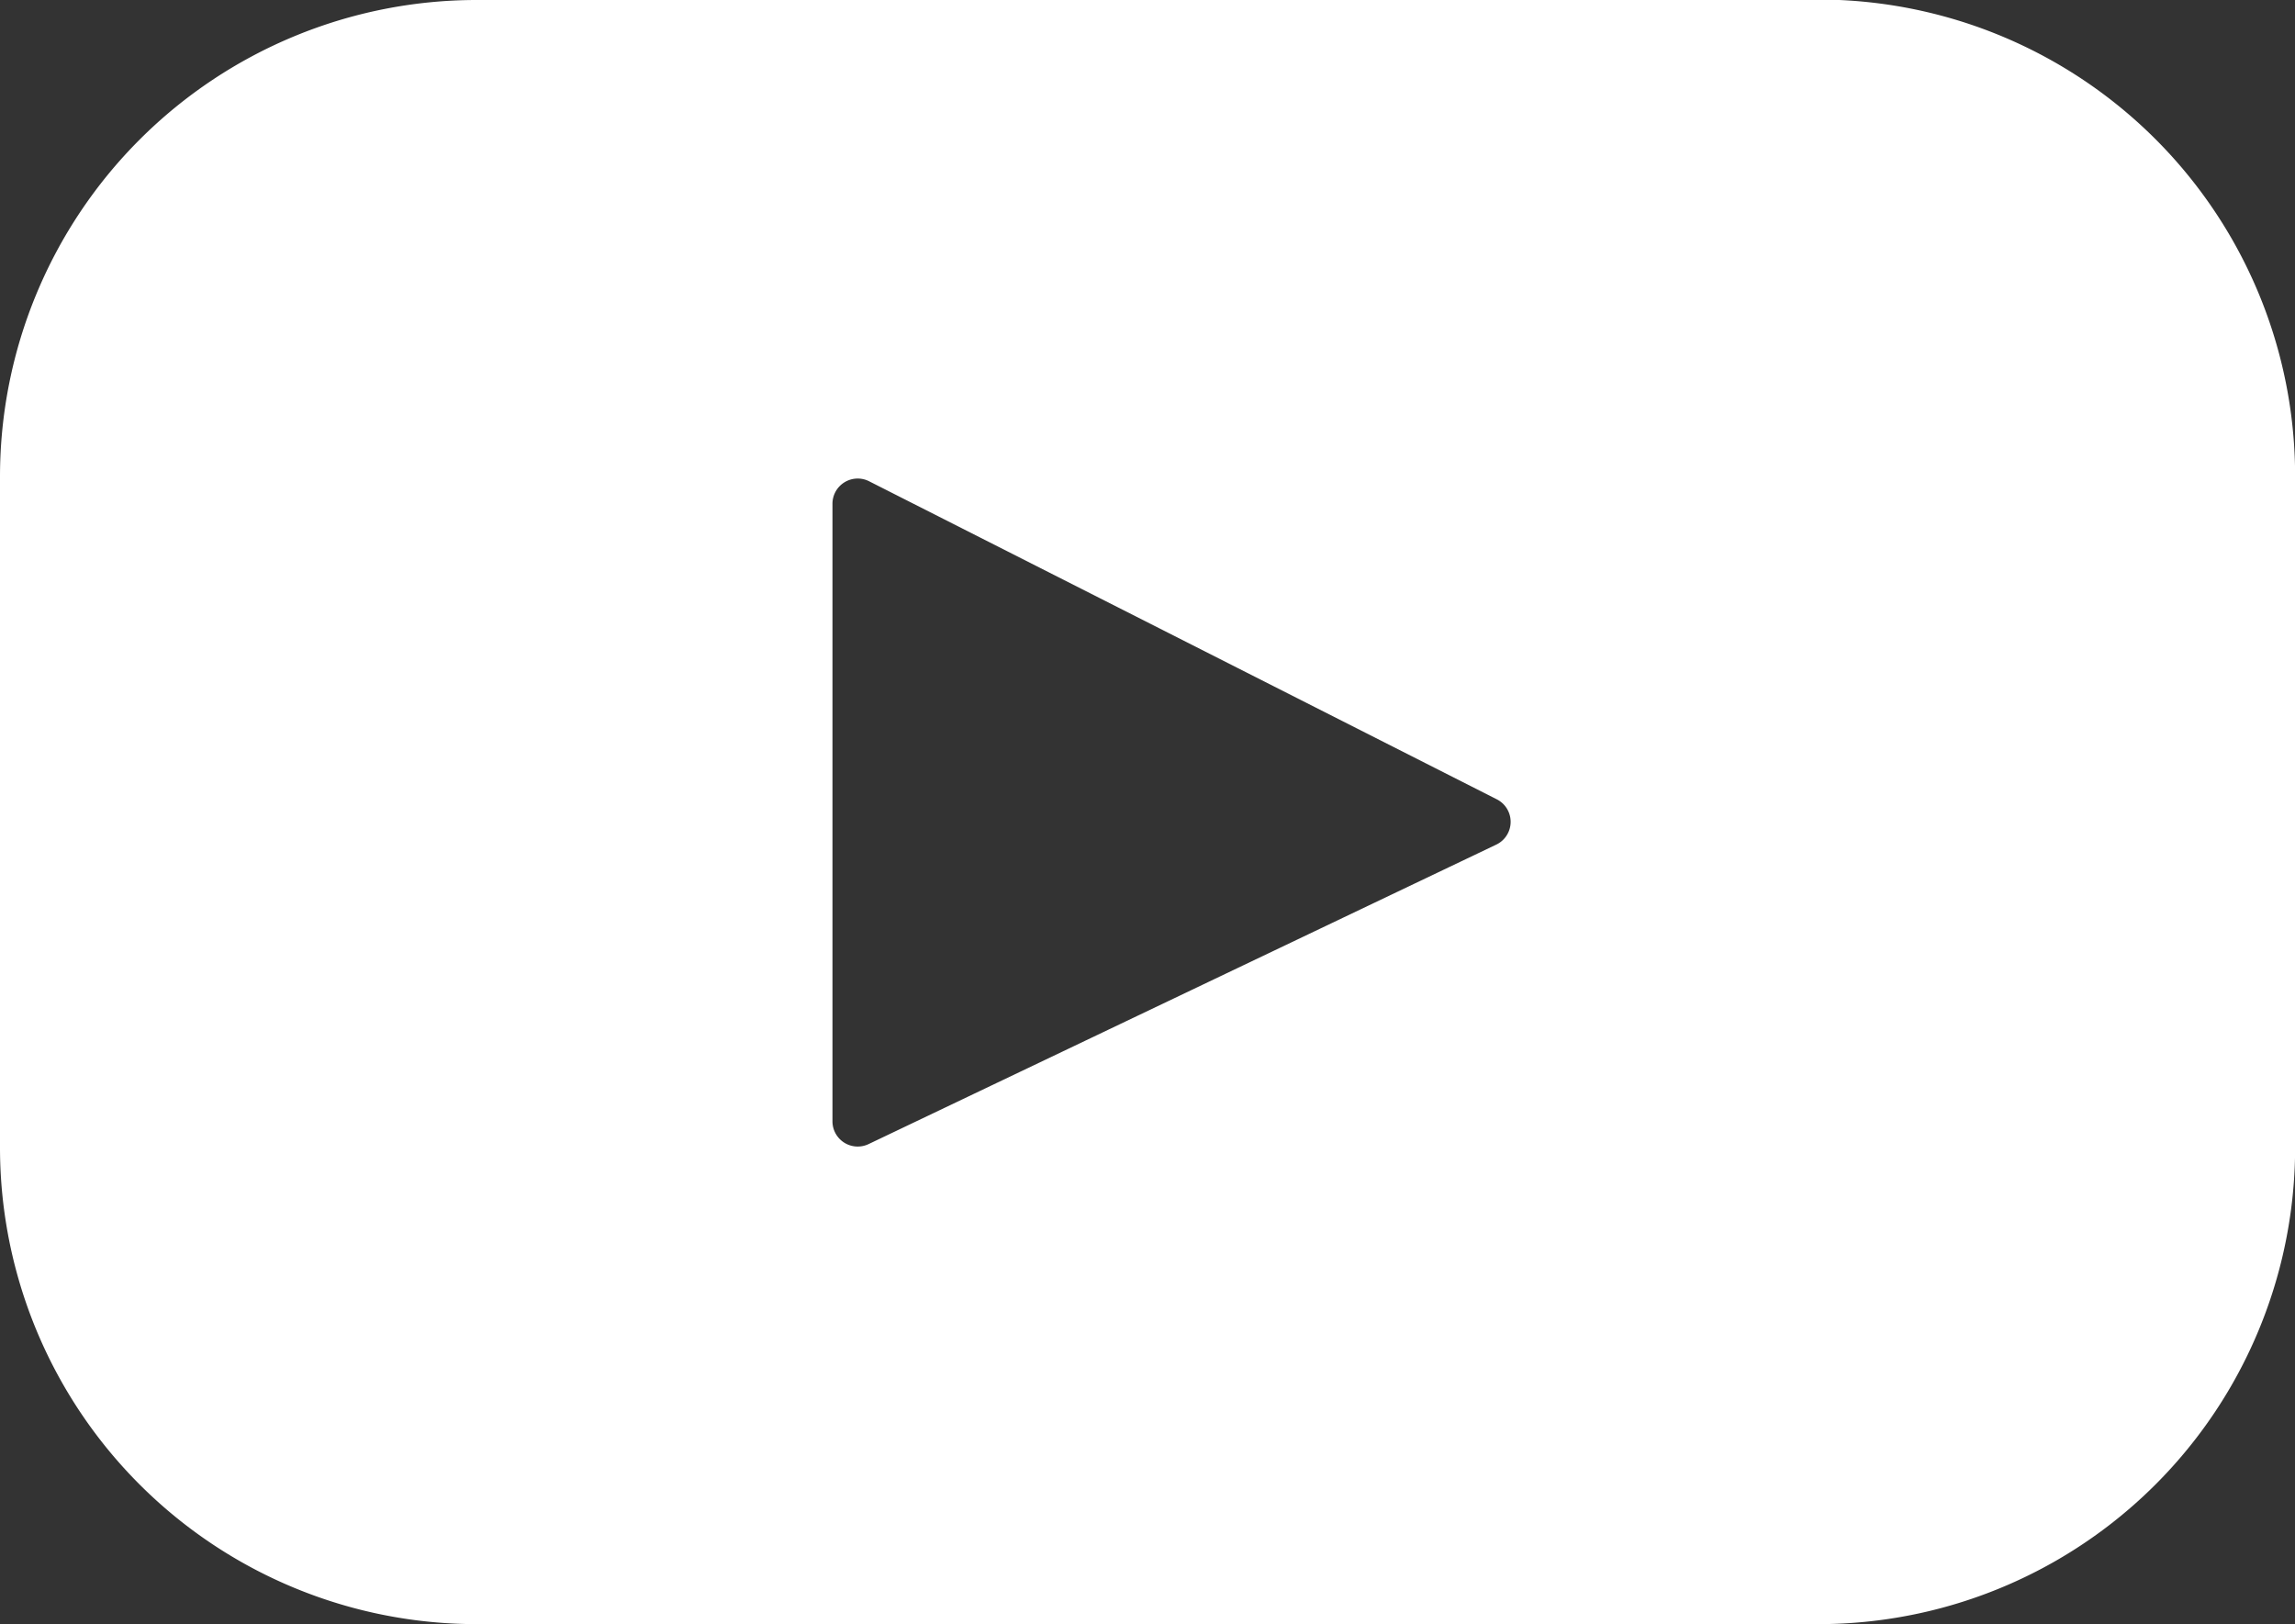 <svg xmlns="http://www.w3.org/2000/svg" width="20.274" height="14.347" viewBox="0 0 20.274 14.347">
  <rect x="0" y="0" width="20.274" height="14.347" fill="#333333" stroke="none"/>
  <path id="Path_67254" data-name="Path 67254" d="M16.064,67.393H4.211A4.211,4.211,0,0,0,0,71.6v5.925A4.211,4.211,0,0,0,4.211,81.74H16.064a4.211,4.211,0,0,0,4.211-4.211V71.6a4.211,4.211,0,0,0-4.211-4.211Zm-2.848,7.462L7.672,77.5a.223.223,0,0,1-.318-.2V71.844a.223.223,0,0,1,.323-.2l5.544,2.809A.223.223,0,0,1,13.216,74.855Z" transform="translate(0 -67.393)" fill="#fff"/>
</svg>
